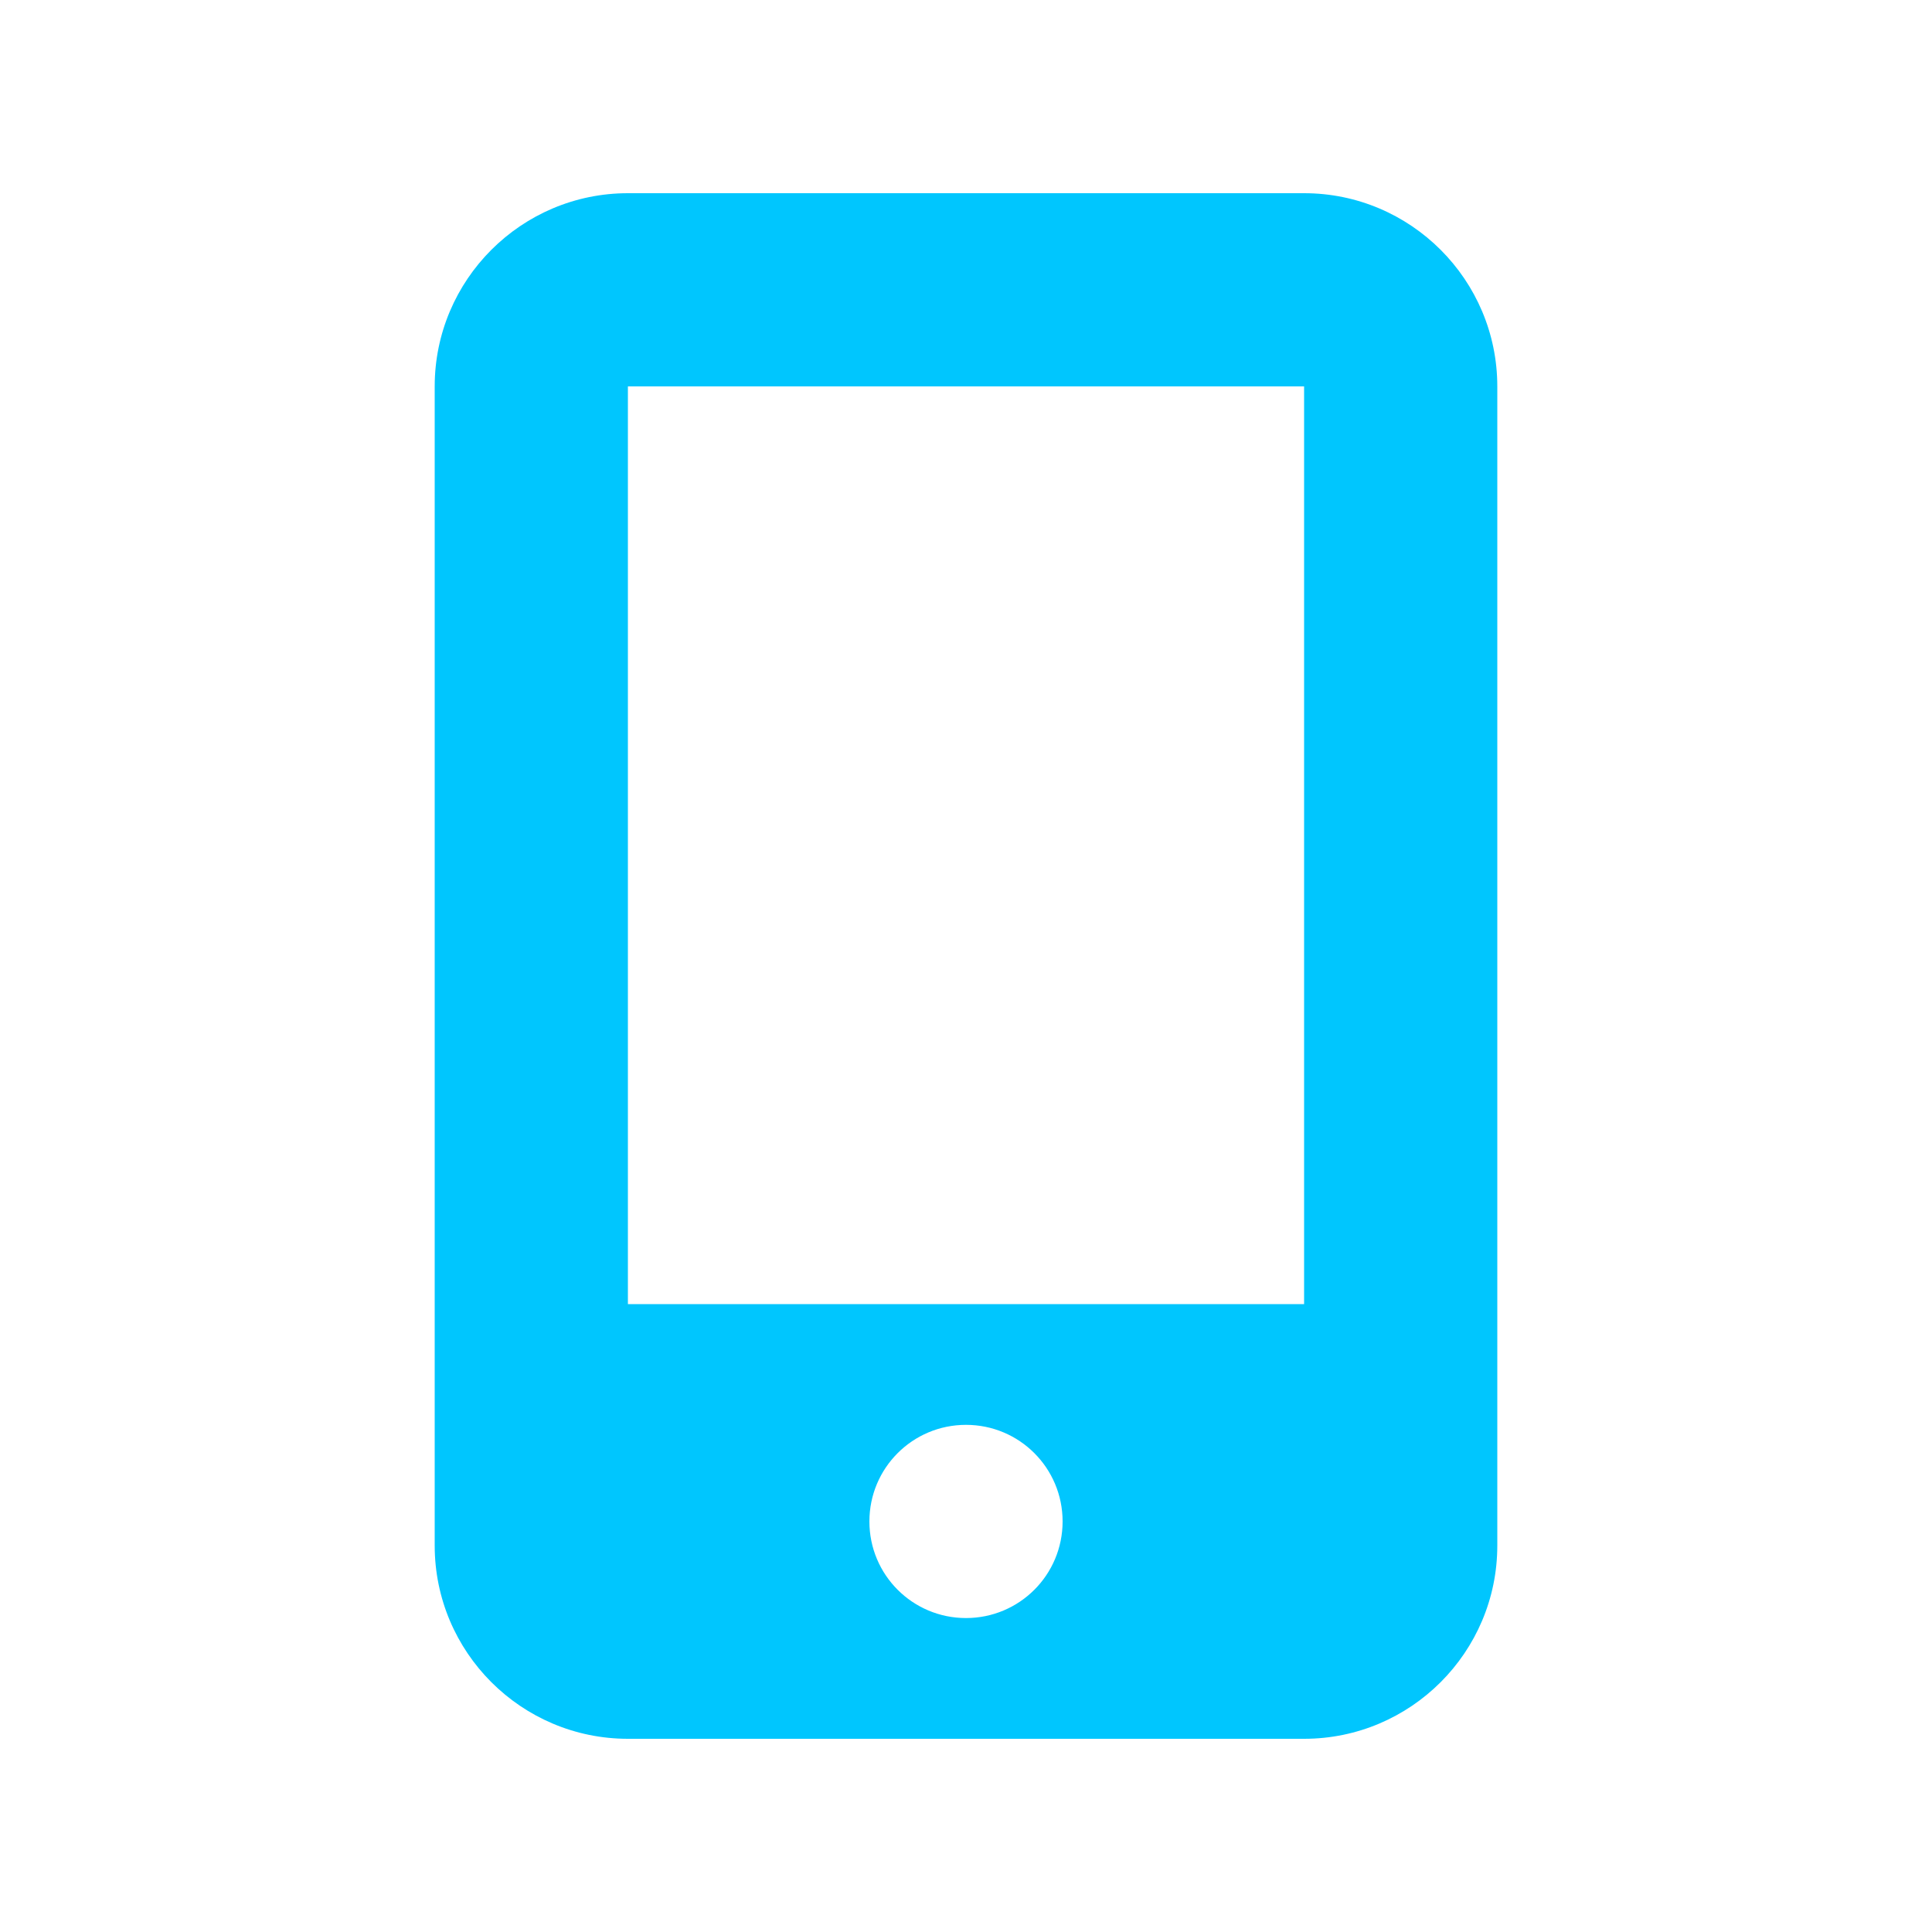 <svg xmlns="http://www.w3.org/2000/svg" viewBox="0 0 640 640"><!--!Font Awesome Free 7.0.0 by @fontawesome - https://fontawesome.com License - https://fontawesome.com/license/free Copyright 2025 Fonticons, Inc.--><path fill="#00c6fe" d="M144 128C144 92.7 172.7 64 208 64L432 64C467.3 64 496 92.7 496 128L496 512C496 547.3 467.3 576 432 576L208 576C172.7 576 144 547.3 144 512L144 128zM208 128L208 432L432 432L432 128L208 128zM320 536C337.7 536 352 521.7 352 504C352 486.3 337.7 472 320 472C302.3 472 288 486.3 288 504C288 521.7 302.3 536 320 536z"/></svg>